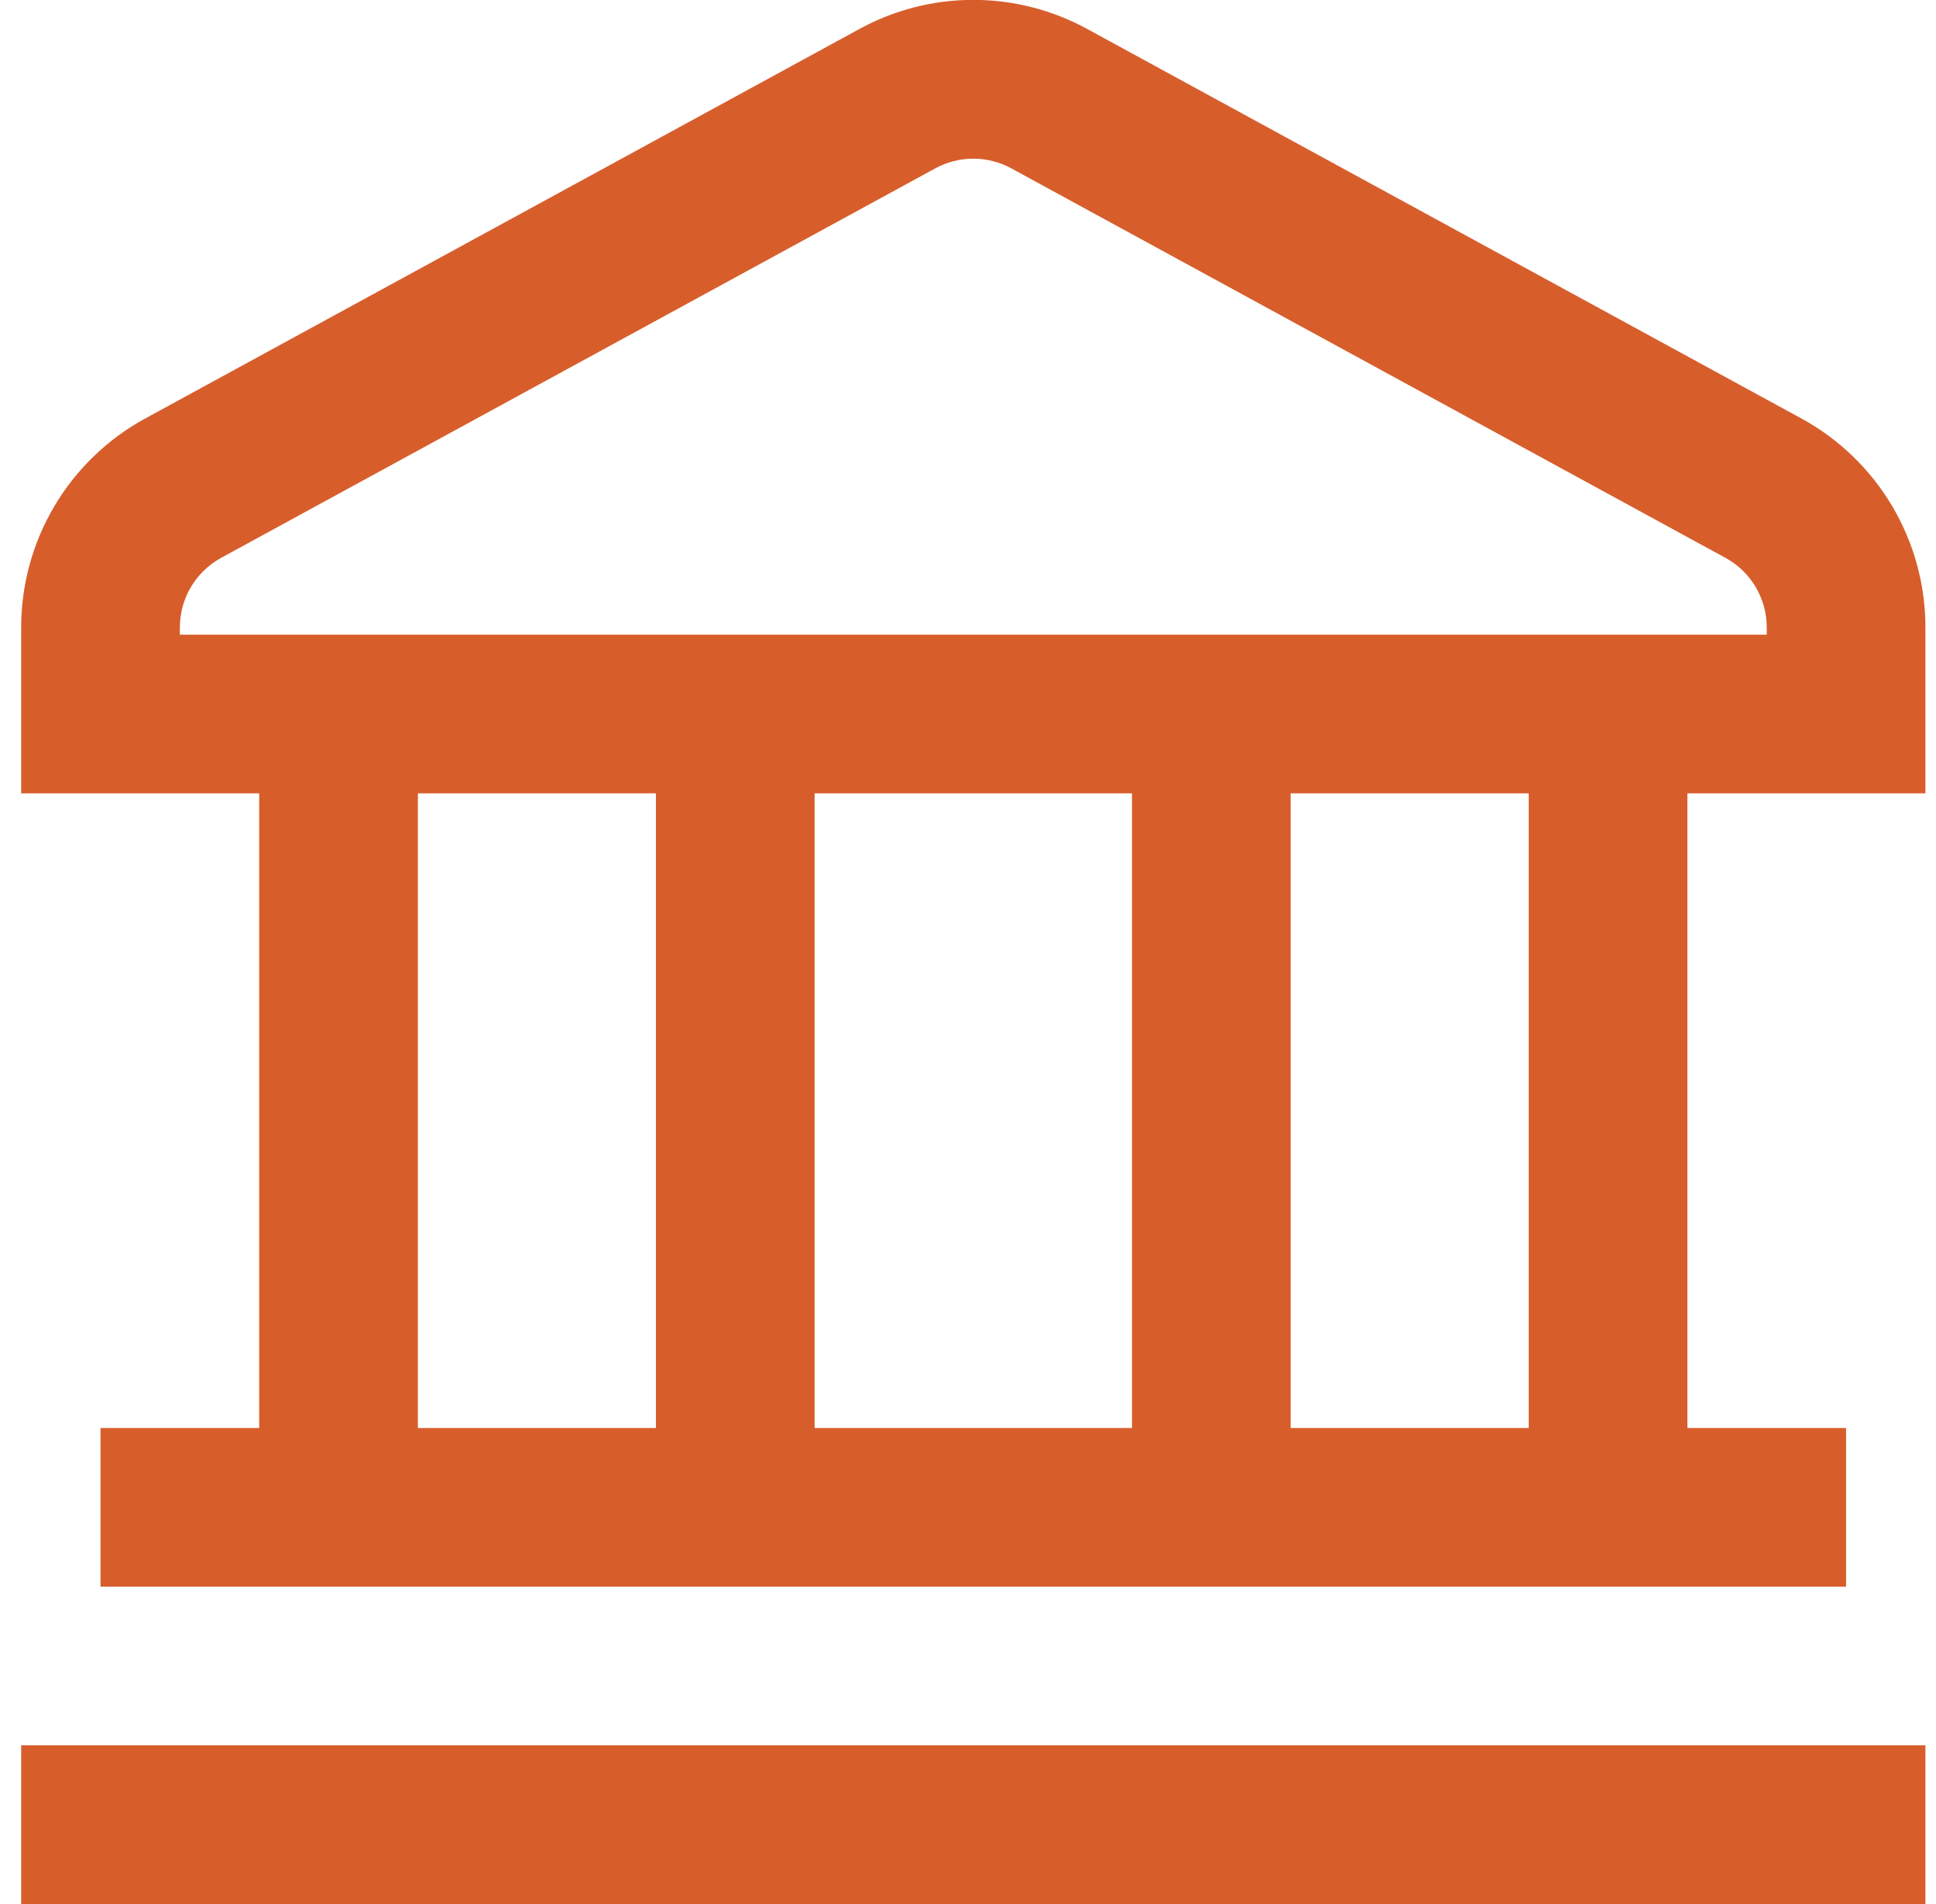 <?xml version="1.0" encoding="UTF-8"?>
<svg xmlns="http://www.w3.org/2000/svg" width="61" height="60" viewBox="0 0 61 60" fill="none">
  <g clip-path="url(#clip0_373_1052)">
    <path d="M0.667 55H60.667V60H0.667V55ZM60.667 19.773V25H53.167V45H58.167V50H3.167V45H8.167V25H0.667V19.773C0.667 18.425 1.029 17.103 1.717 15.944C2.405 14.785 3.392 13.833 4.574 13.188L27.075 0.915C28.176 0.312 29.411 -0.004 30.667 -0.004C31.923 -0.004 33.158 0.312 34.26 0.915L56.76 13.188C57.942 13.833 58.929 14.785 59.617 15.944C60.304 17.103 60.667 18.425 60.667 19.773ZM13.167 45H20.667V25H13.167V45ZM25.667 25V45H35.667V25H25.667ZM48.167 25H40.667V45H48.167V25ZM55.667 19.773C55.667 19.323 55.546 18.883 55.317 18.496C55.088 18.11 54.759 17.793 54.364 17.578L31.864 5.305C31.497 5.105 31.085 5 30.667 5C30.249 5 29.837 5.105 29.47 5.305L6.969 17.578C6.575 17.793 6.246 18.11 6.017 18.496C5.788 18.883 5.667 19.323 5.667 19.773V20H55.667V19.773Z" fill="#D75E2B"></path>
  </g>
  <defs>
    <clipPath id="clip0_373_1052">
      <rect width="60" height="60" fill="white" transform="translate(0.667)"></rect>
    </clipPath>
  </defs>
</svg>
